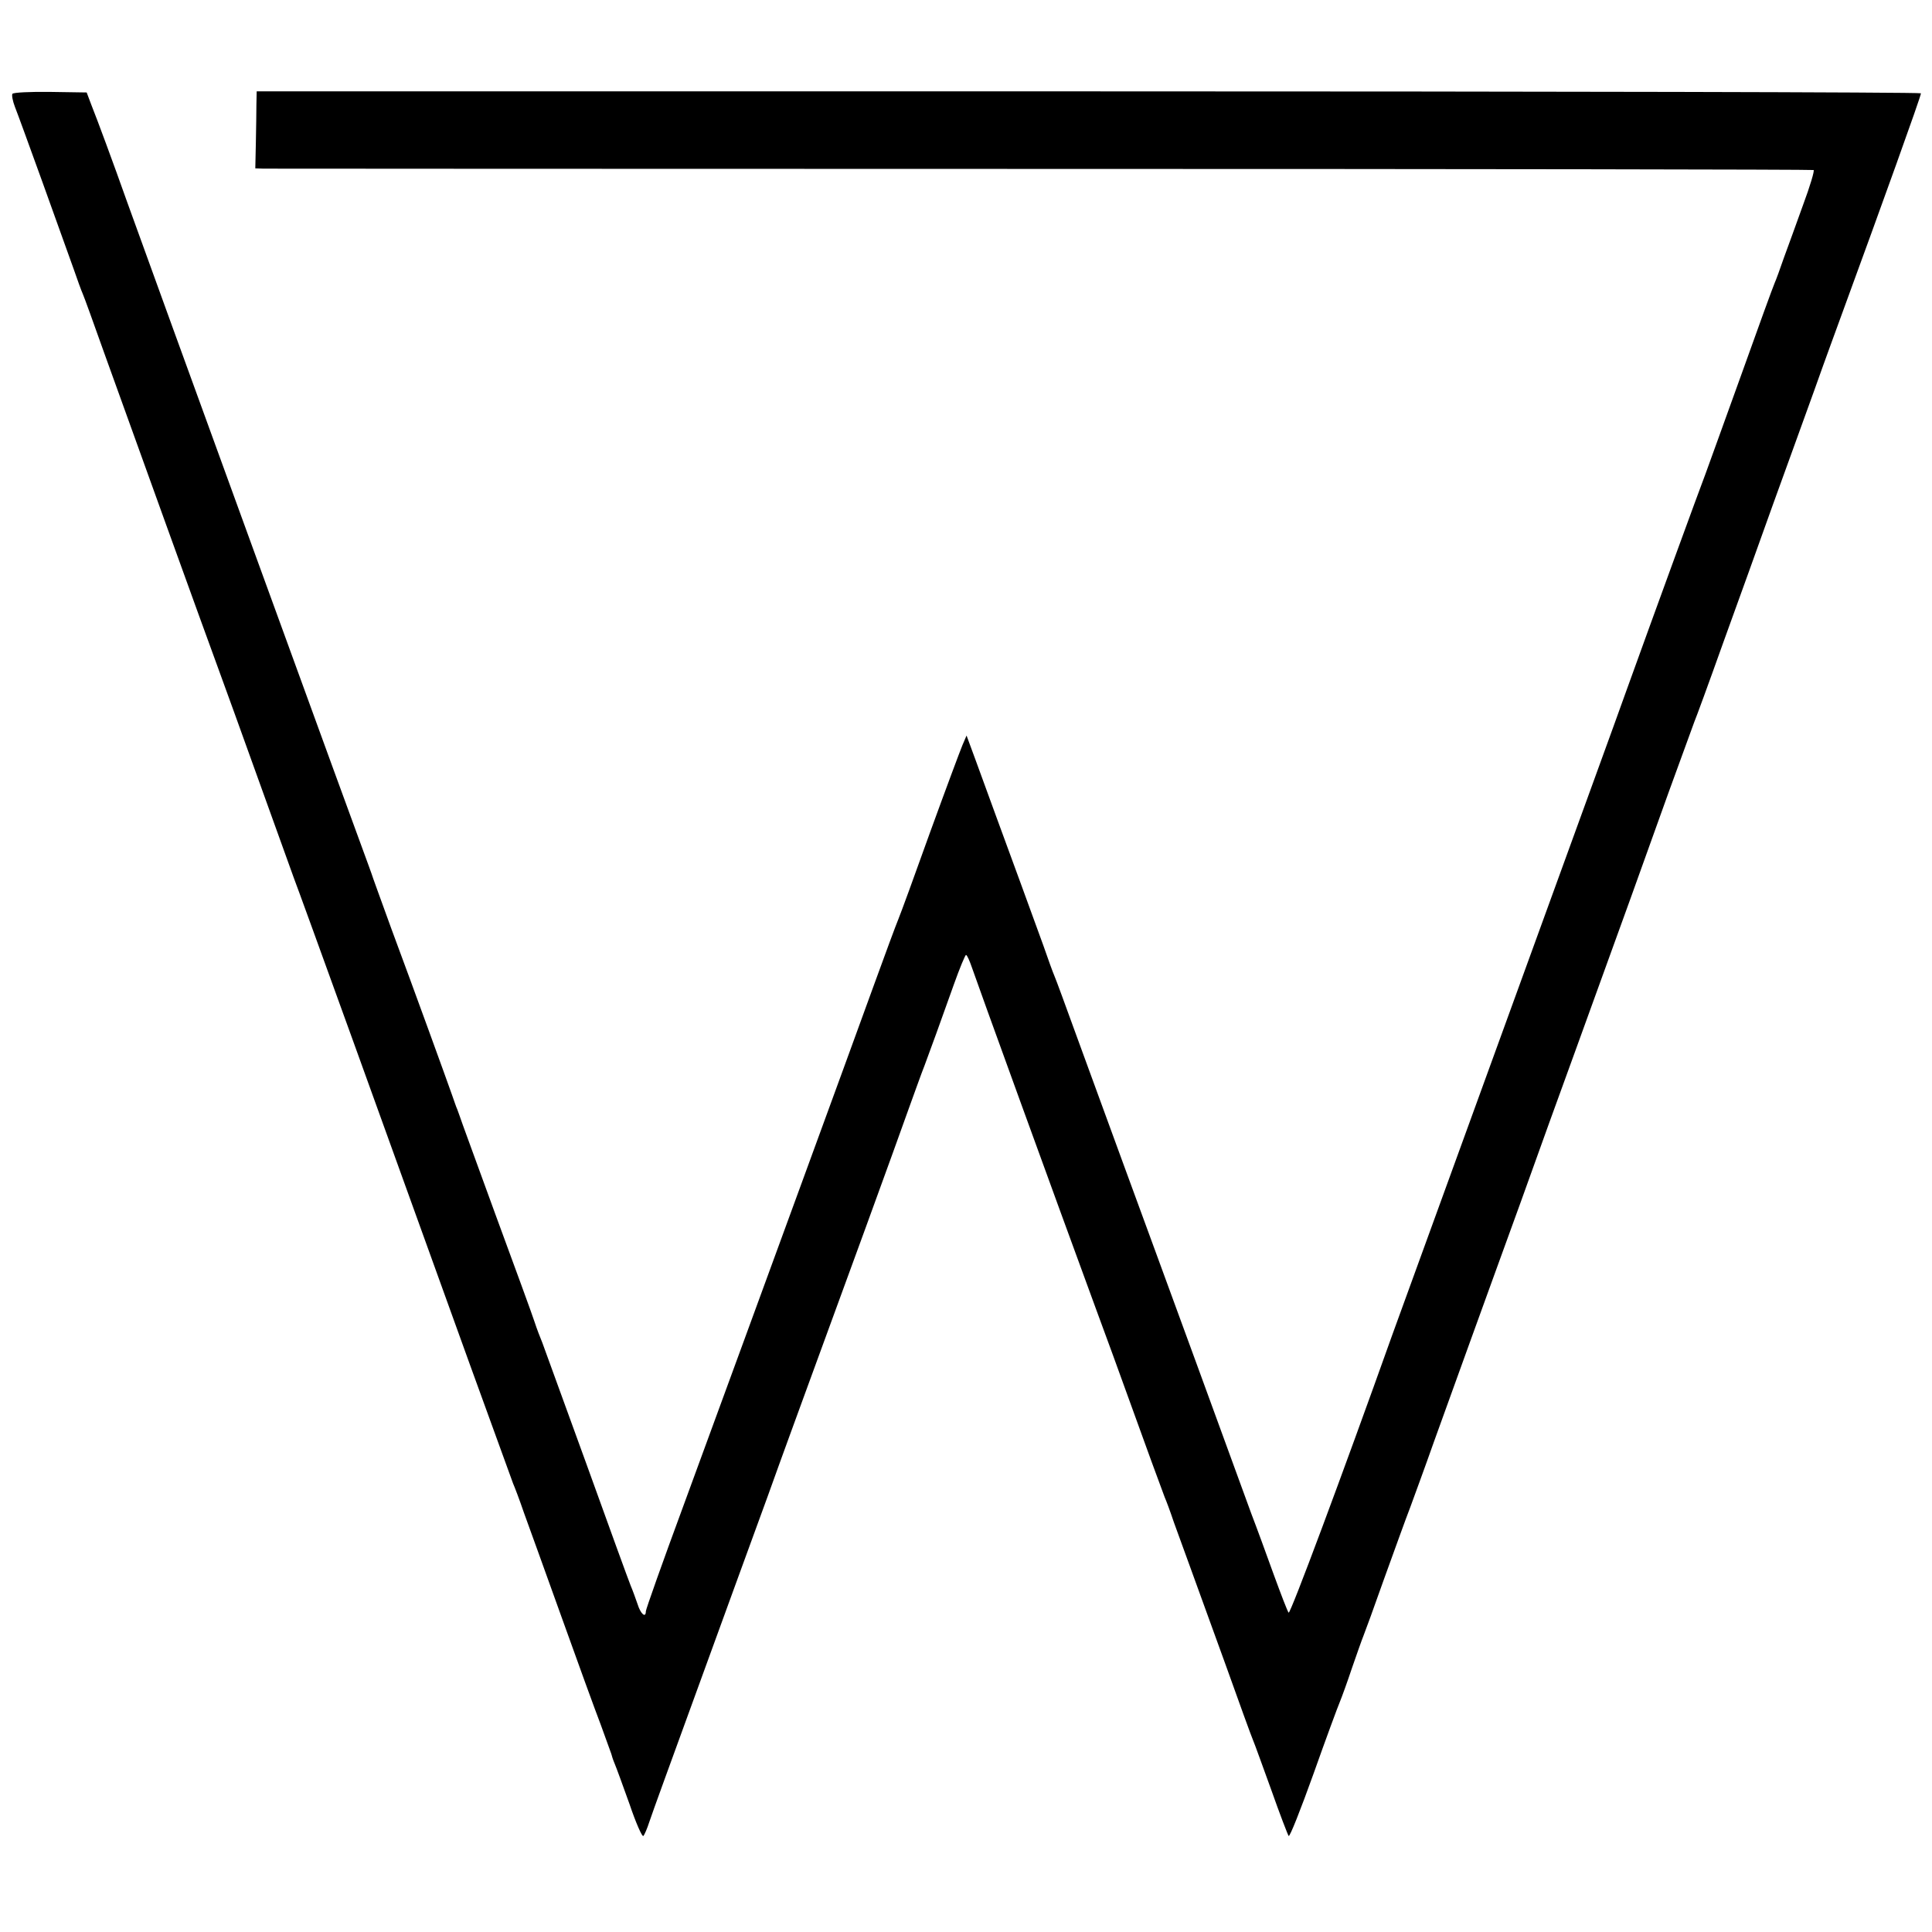 <?xml version="1.0" standalone="no"?>
<!DOCTYPE svg PUBLIC "-//W3C//DTD SVG 20010904//EN"
 "http://www.w3.org/TR/2001/REC-SVG-20010904/DTD/svg10.dtd">
<svg version="1.0" xmlns="http://www.w3.org/2000/svg"
 width="700pt" height="700pt" viewBox="0 0 700 700"
 preserveAspectRatio="xMidYMid meet">
<g transform="translate(0,700) scale(0.1,-0.1)"
fill="#000000" stroke="none">
<path d="M45 6660 c-3 -5 1 -26 9 -47 18 -45 178 -489 213 -588 13 -38 28 -79
33 -90 5 -11 40 -108 78 -215 102 -284 367 -1018 412 -1140 21 -58 89 -244
150 -415 61 -170 118 -327 125 -347 21 -54 341 -939 636 -1758 83 -228 154
-424 158 -435 5 -11 23 -58 39 -105 17 -47 79 -218 137 -380 58 -162 122 -338
142 -390 19 -52 36 -99 38 -105 1 -5 6 -21 12 -35 6 -14 30 -80 54 -147 23
-68 46 -120 50 -115 4 4 14 27 22 52 8 25 86 239 172 475 86 237 202 554 257
705 54 151 117 322 138 380 122 332 328 897 375 1030 19 52 43 120 55 150 25
67 55 150 106 293 21 59 41 107 44 107 4 0 13 -21 22 -47 15 -45 301 -833 448
-1233 38 -102 89 -243 115 -315 26 -71 65 -179 87 -240 22 -60 44 -119 48
-130 5 -11 20 -51 33 -90 14 -38 41 -113 60 -165 19 -52 76 -210 127 -350 50
-140 95 -264 100 -275 5 -11 34 -92 66 -180 31 -88 60 -163 63 -167 4 -5 44
97 90 225 45 127 89 246 96 262 7 17 27 72 44 123 18 52 36 103 41 115 5 12
39 105 75 207 37 102 79 219 95 260 15 41 54 147 85 235 32 88 90 250 130 360
40 110 123 340 185 510 61 171 149 414 195 540 168 463 259 715 341 945 47
129 89 244 93 255 5 11 52 139 104 285 53 146 134 371 180 500 47 129 115 318
152 420 36 102 84 232 105 290 133 363 280 771 280 782 0 4 -1357 7 -3015 7
l-3015 0 -1 -47 c0 -26 -1 -89 -2 -140 l-2 -92 30 -1 c17 0 1286 -1 2820 -1
1535 0 2793 -2 2796 -4 4 -2 -13 -59 -38 -126 -24 -68 -56 -154 -70 -193 -13
-38 -28 -79 -33 -90 -5 -11 -59 -159 -120 -330 -61 -170 -120 -332 -130 -360
-23 -60 -183 -498 -289 -792 -21 -60 -213 -587 -426 -1173 -213 -586 -402
-1105 -420 -1155 -183 -513 -370 -1014 -376 -1008 -4 4 -28 67 -54 138 -26 72
-62 171 -81 220 -18 50 -108 295 -199 545 -92 250 -209 572 -262 715 -52 143
-129 352 -170 465 -41 113 -78 214 -83 225 -5 11 -23 61 -40 110 -18 50 -55
151 -82 225 -27 74 -67 182 -88 240 -21 58 -54 148 -73 200 l-35 95 -15 -35
c-8 -19 -61 -161 -117 -315 -55 -154 -107 -296 -115 -315 -8 -19 -48 -127 -89
-240 -41 -113 -158 -434 -261 -715 -196 -536 -212 -579 -429 -1171 -75 -203
-136 -375 -136 -382 0 -26 -19 -10 -30 26 -7 20 -18 51 -25 67 -7 17 -79 215
-160 440 -82 226 -154 424 -160 440 -7 17 -20 50 -28 75 -8 25 -72 200 -142
390 -69 190 -128 350 -129 355 -2 6 -6 17 -9 25 -4 8 -12 33 -20 55 -19 54
-132 366 -219 600 -38 105 -71 195 -72 200 -2 6 -6 17 -9 25 -7 16 -812 2228
-877 2410 -50 141 -107 295 -129 350 l-17 45 -132 2 c-72 1 -134 -2 -137 -7z"/>
</g>
</svg>
